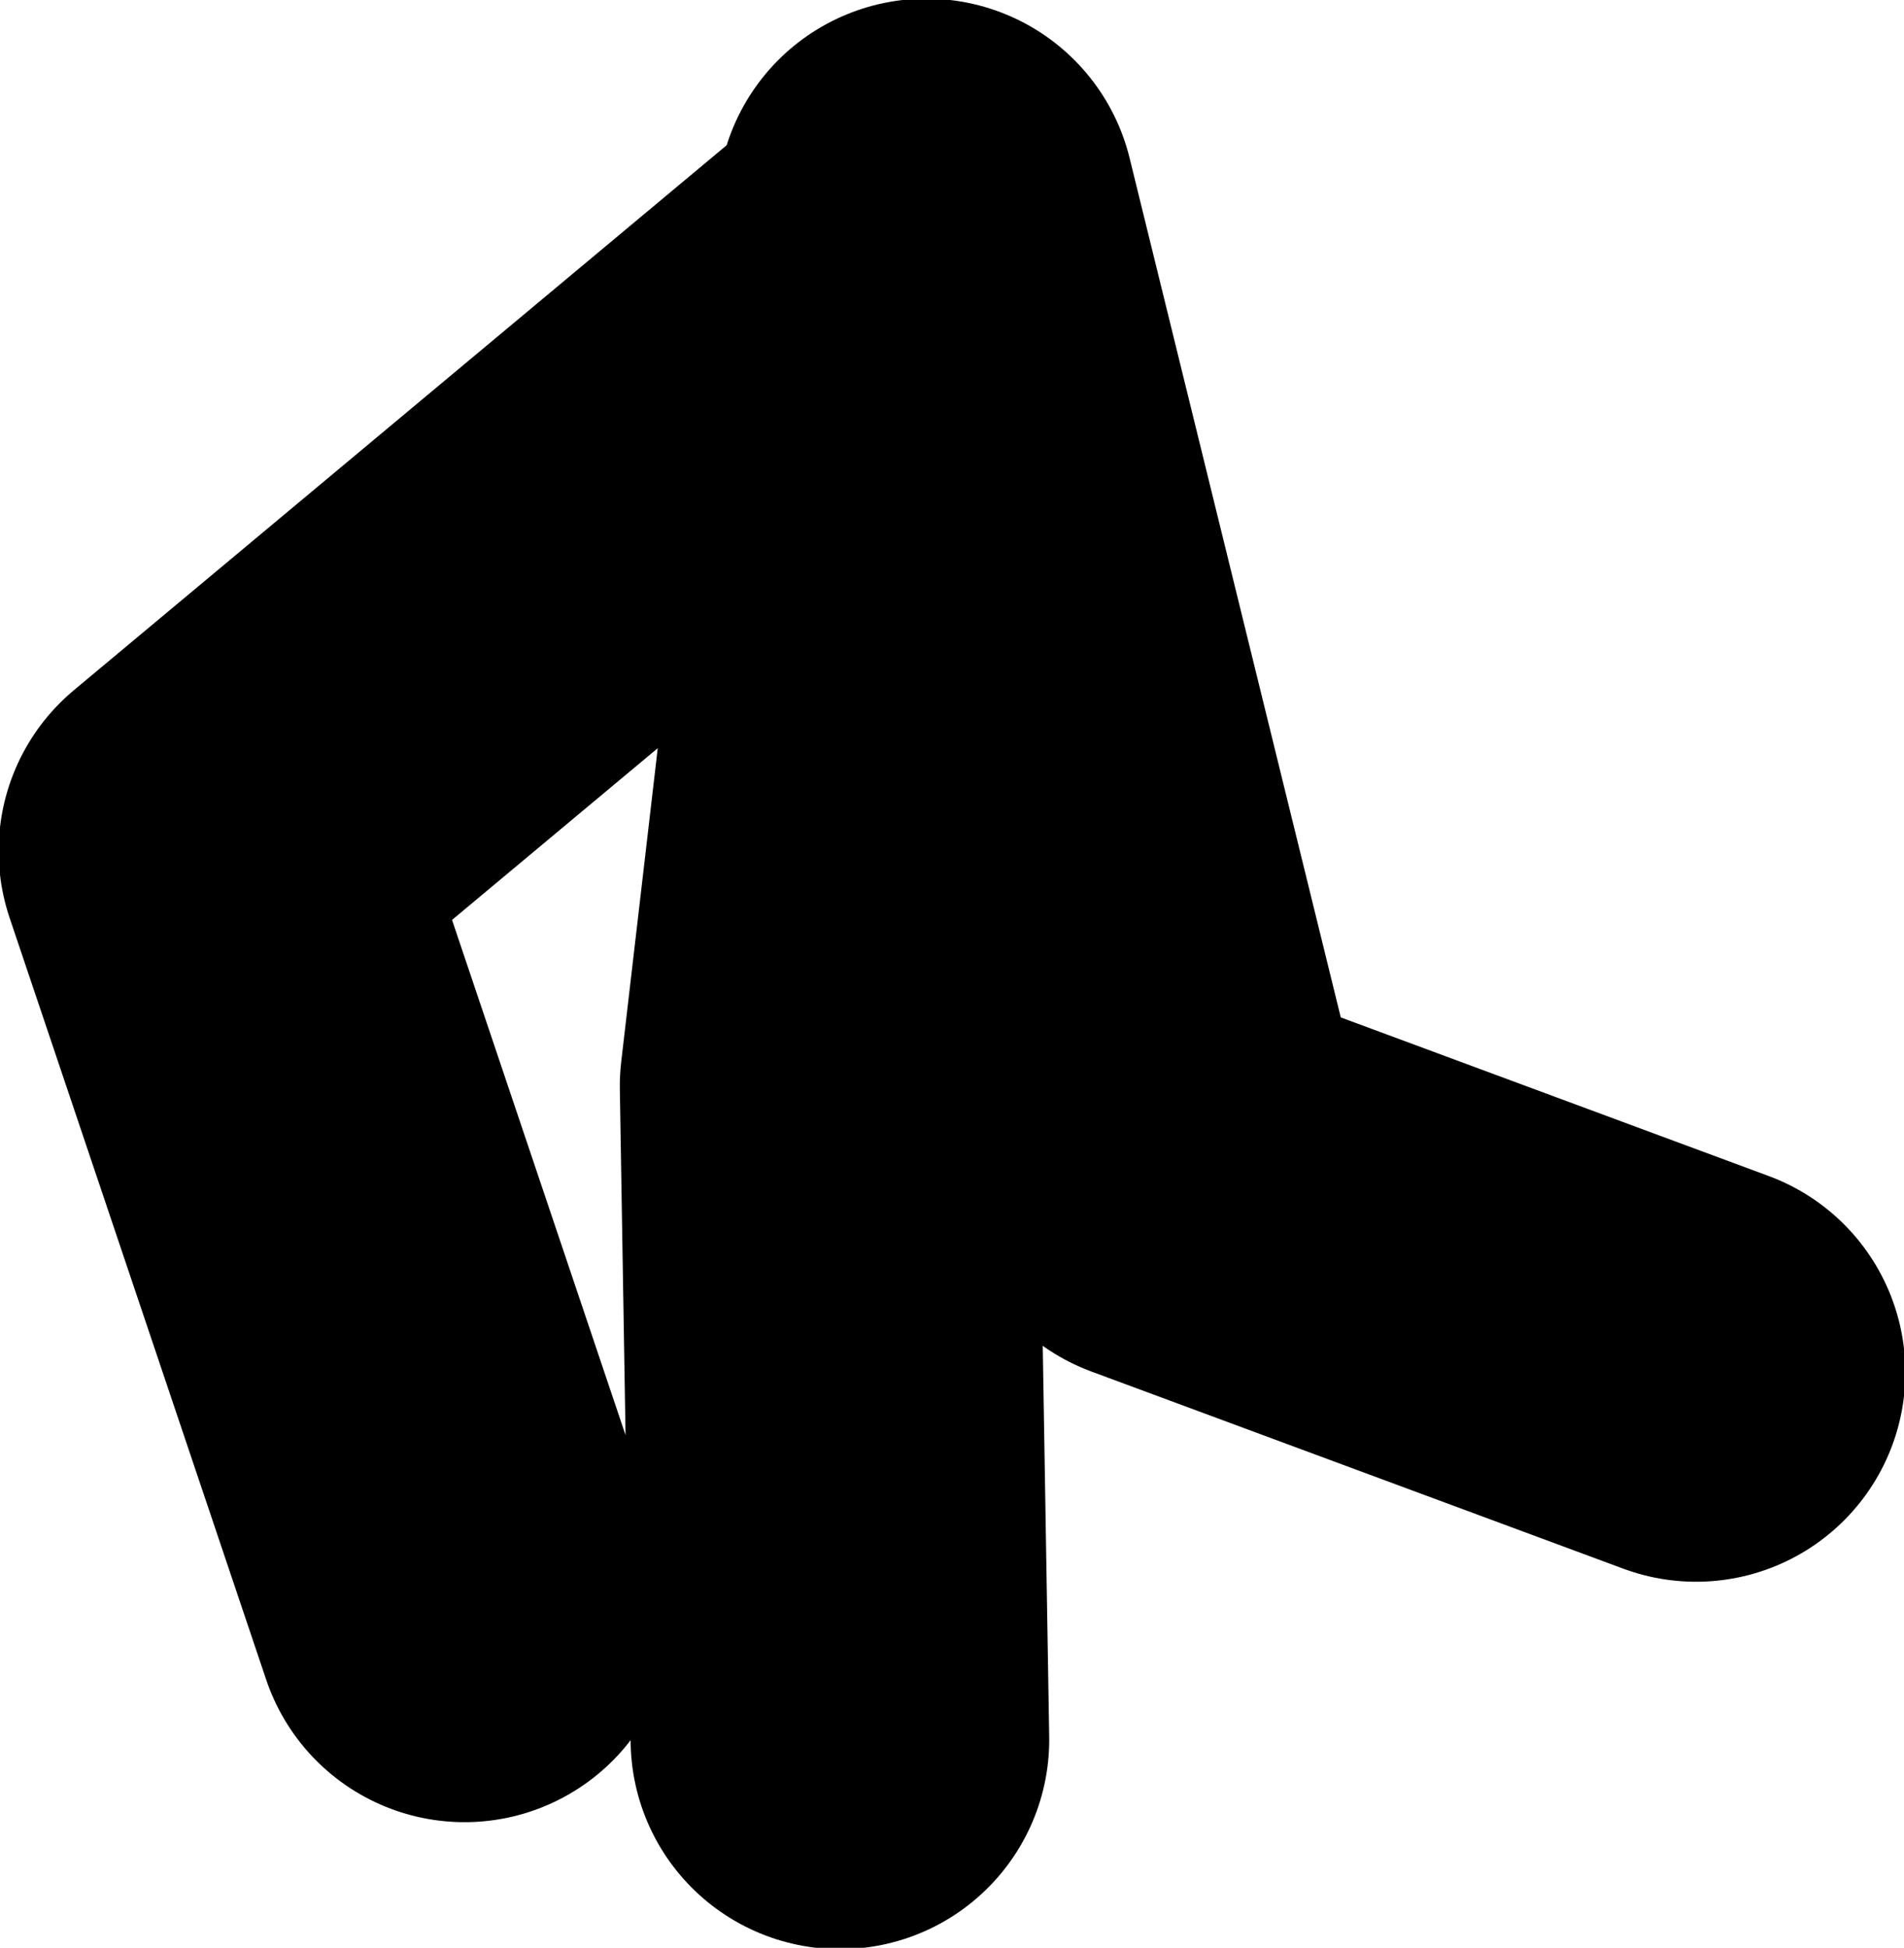 <?xml version="1.0" encoding="UTF-8" standalone="no"?>
<svg xmlns:xlink="http://www.w3.org/1999/xlink" height="36.05px" width="35.25px" xmlns="http://www.w3.org/2000/svg">
  <g transform="matrix(1.0, 0.0, 0.0, 1.0, 17.8, 42.0)">
    <path d="M-0.65 -38.15 L3.75 -20.25 13.6 -16.6 M-2.25 -9.8 L-2.45 -21.9 -0.65 -37.35 -13.95 -26.25 -9.2 -12.15" fill="none" stroke="#000000" stroke-linecap="round" stroke-linejoin="round" stroke-width="7.75"/>
  </g>
</svg>
